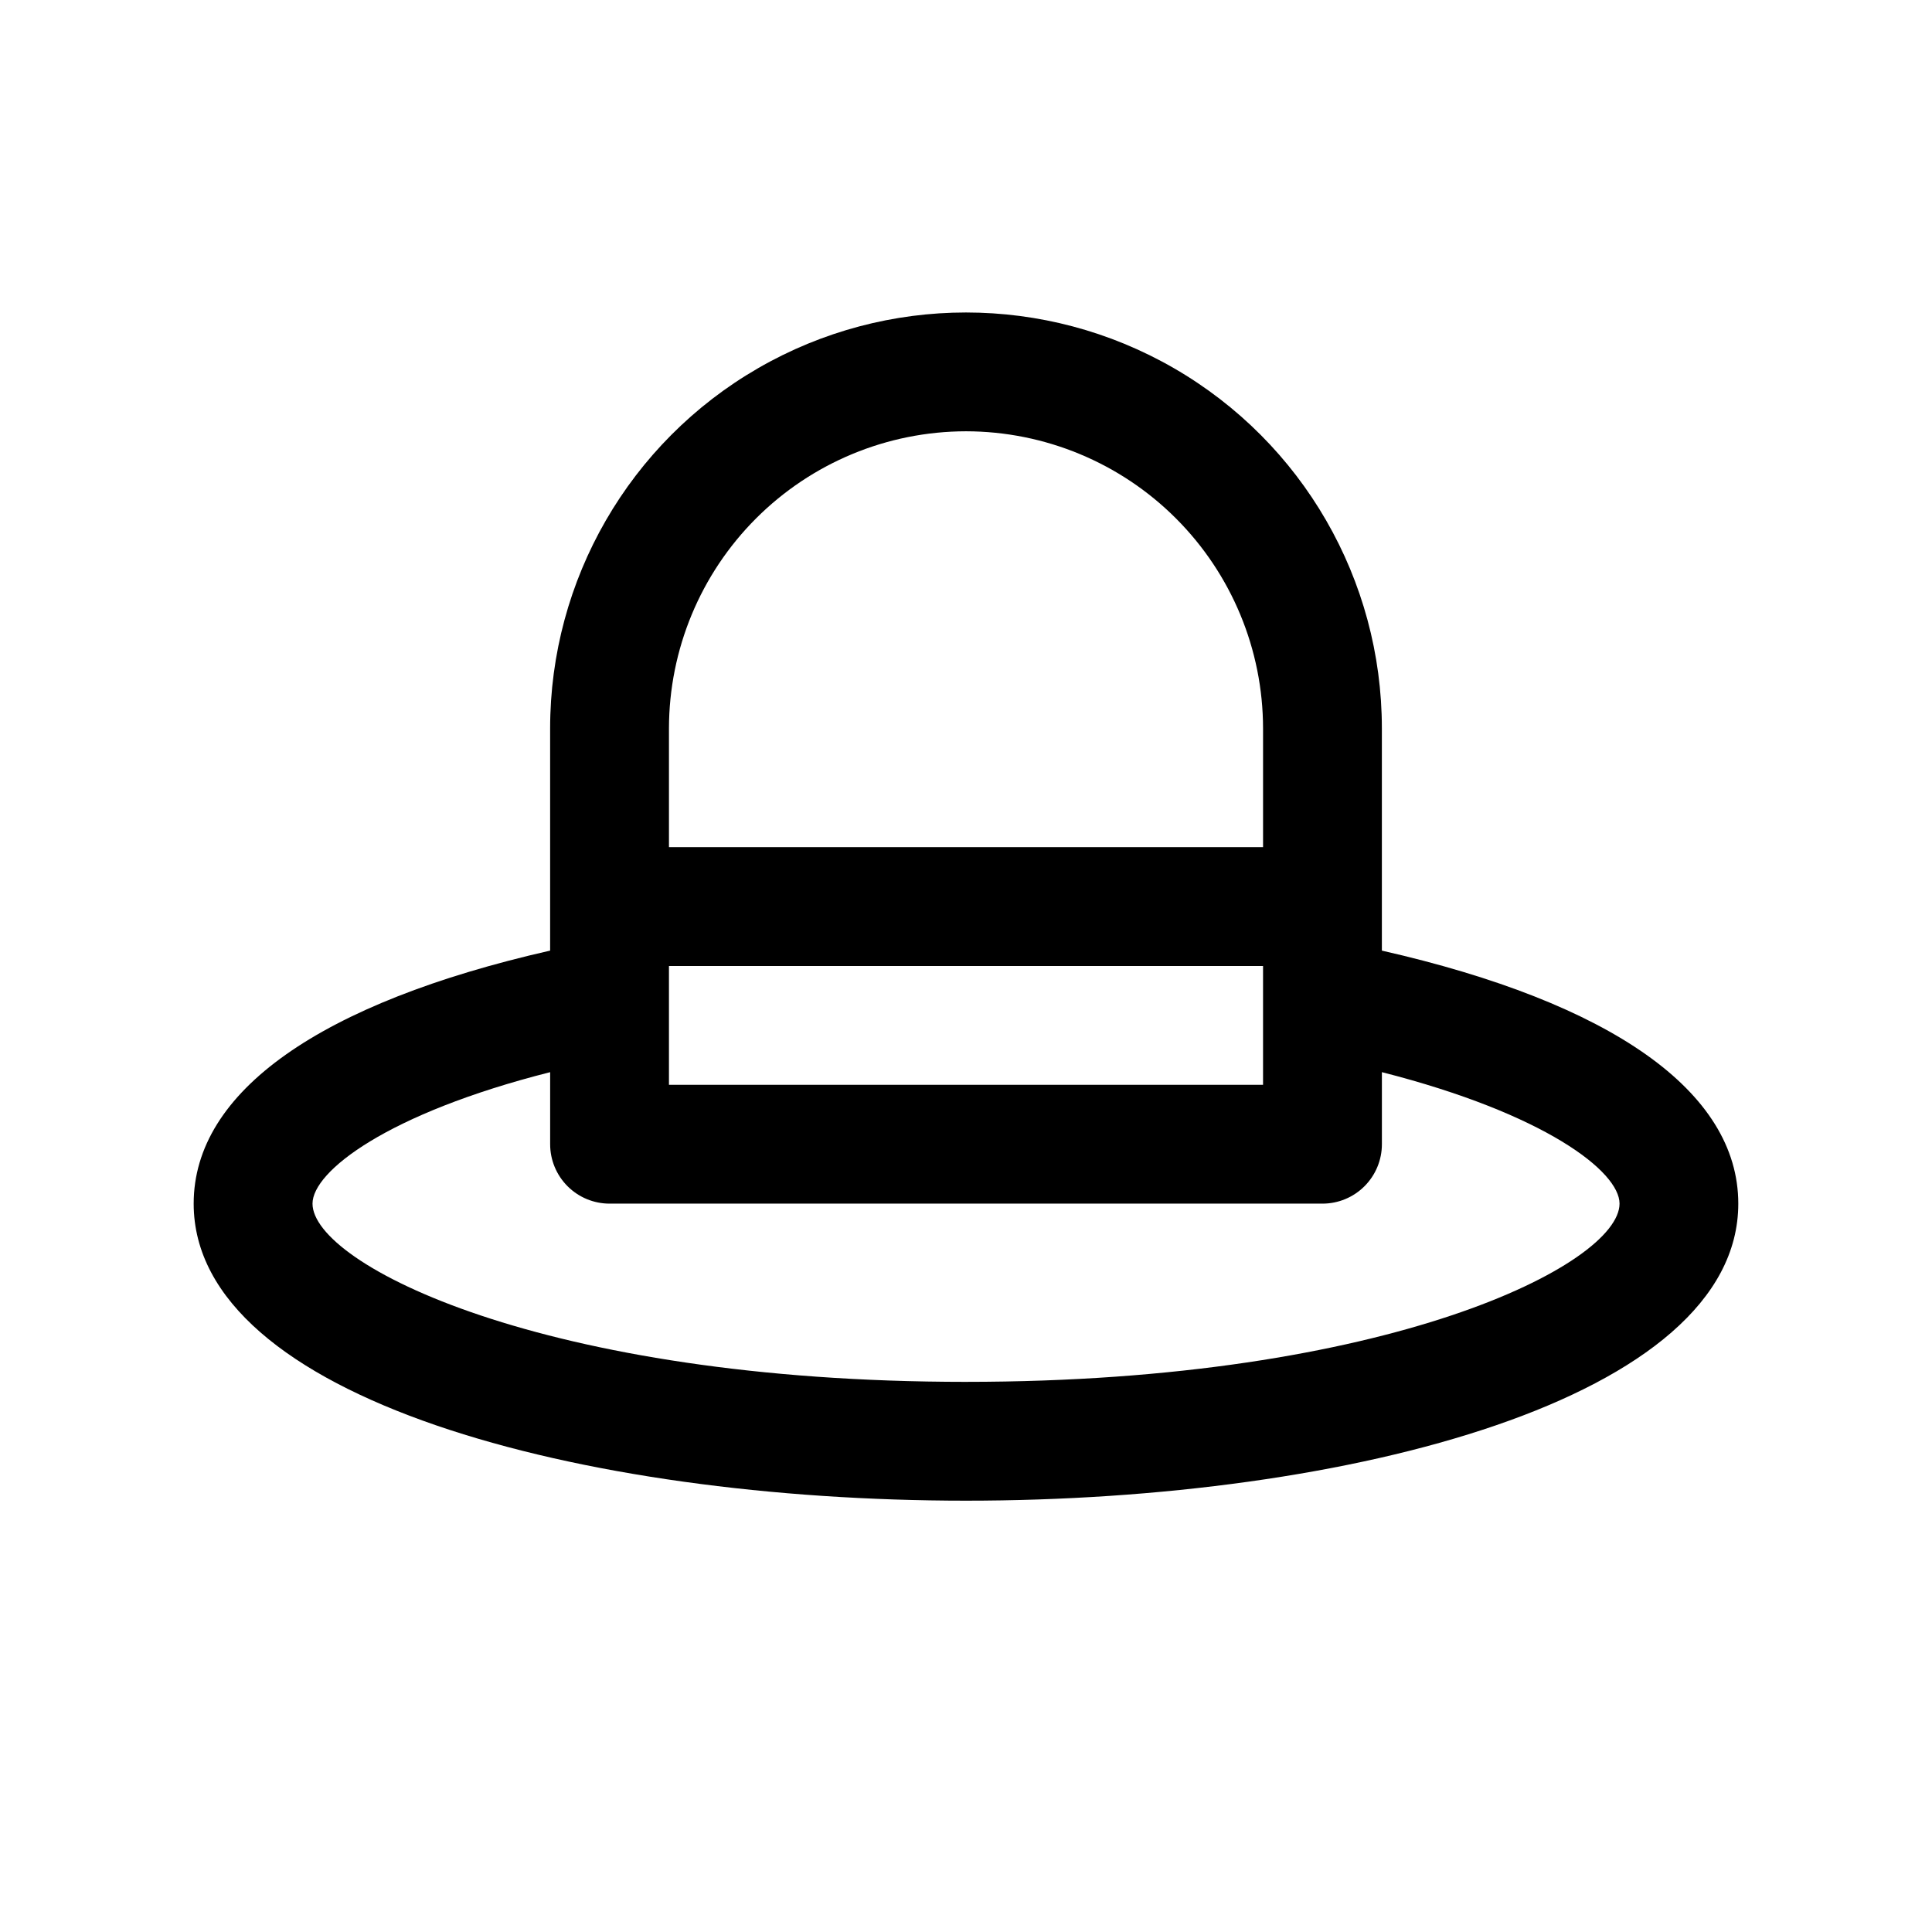 <?xml version="1.0" encoding="UTF-8"?>
<!-- Uploaded to: ICON Repo, www.svgrepo.com, Generator: ICON Repo Mixer Tools -->
<svg fill="#000000" width="800px" height="800px" version="1.1" viewBox="144 144 512 512" xmlns="http://www.w3.org/2000/svg">
 <path d="m510.21 395.92v-58.898c0-39.375-21.004-75.758-55.105-95.445-34.098-19.688-76.109-19.688-110.21 0-34.098 19.688-55.105 56.07-55.105 95.445v58.898c-60.816 13.82-94.465 37.328-94.465 67.055 0 51.672 102.96 78.719 204.67 78.719 101.71 0 204.67-27.047 204.67-78.719 0.004-29.727-33.641-53.234-94.461-67.055zm-188.93 4.078h157.44v31.488h-157.44zm78.719-141.7 0.004-0.004c20.867 0.027 40.879 8.328 55.633 23.086 14.758 14.758 23.062 34.766 23.086 55.637v31.488h-157.44v-31.488c0.027-20.871 8.328-40.879 23.086-55.637 14.758-14.758 34.766-23.059 55.637-23.086zm0 251.91c-112.05-0.004-173.18-31.191-173.18-47.234 0-8.516 19.742-23.898 62.977-34.84v19.094c0 4.176 1.66 8.18 4.613 11.133s6.957 4.613 11.133 4.613h188.93c4.176 0 8.184-1.66 11.133-4.613 2.953-2.953 4.613-6.957 4.613-11.133v-19.098c43.234 11.02 62.977 26.324 62.977 34.84 0 16.047-61.133 47.234-173.18 47.234z"/>
</svg>